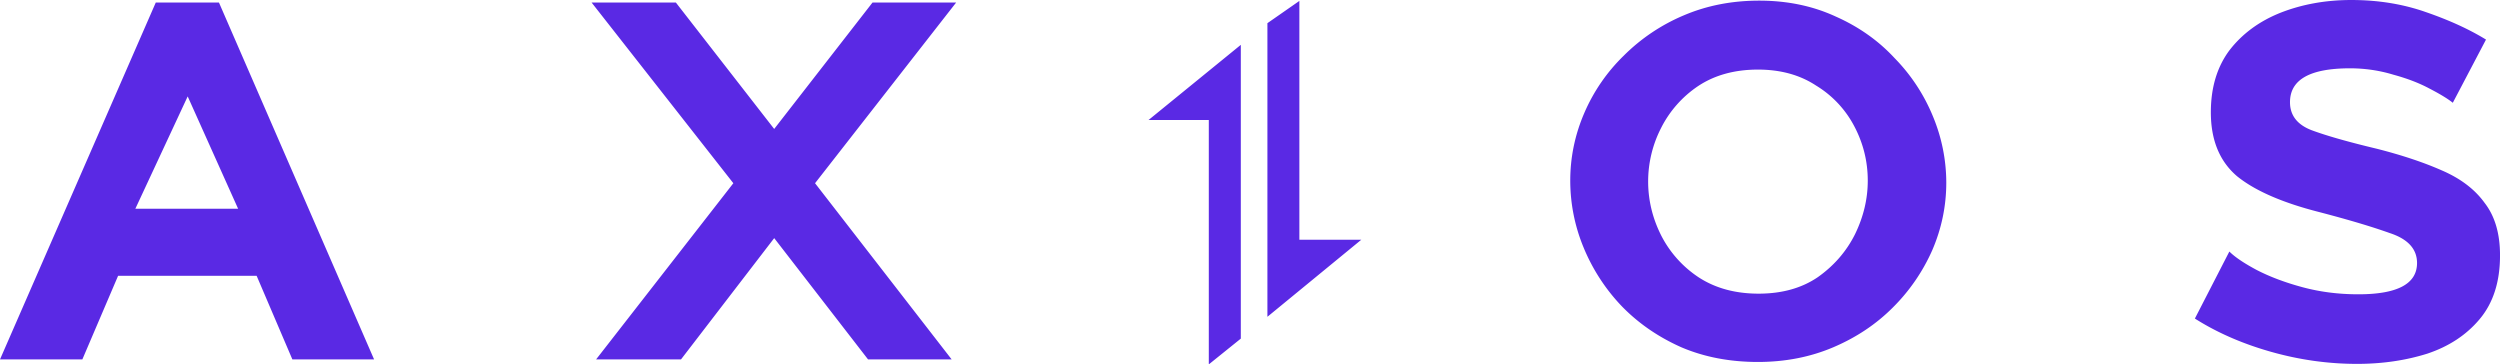 <svg width="512" height="74.628" xmlns="http://www.w3.org/2000/svg"><path d="m138.42.523 20.134 25.887L178.688.523h17.127l-28.894 37L194.9 73.607h-17.124l-19.219-24.841-19.088 24.841H122.08l28.109-36.084-29.027-37zM360.03 74.13c-5.753 0-10.982-1.002-15.689-3.007-4.707-2.092-8.762-4.881-12.162-8.367a38.732 38.732 0 0 1-7.844-12.028A35.785 35.785 0 0 1 321.589 37c0-4.794.959-9.414 2.876-13.86a36.458 36.458 0 0 1 8.109-11.766 38.536 38.536 0 0 1 12.287-8.237C349.568 1.132 354.71.13 360.288.13c5.752 0 10.985 1.09 15.692 3.268 4.707 2.092 8.716 4.925 12.028 8.499a37.177 37.177 0 0 1 7.842 11.897 35.417 35.417 0 0 1 2.748 13.597c0 4.793-.959 9.413-2.876 13.859a38.432 38.432 0 0 1-8.109 11.767c-3.4 3.399-7.45 6.1-12.156 8.105s-9.85 3.007-15.427 3.007zm-22.49-37c0 3.922.918 7.67 2.748 11.244A22.564 22.564 0 0 0 348 56.872c3.4 2.18 7.452 3.269 12.16 3.269 4.793 0 8.846-1.133 12.158-3.4 3.315-2.353 5.84-5.273 7.583-8.76 1.743-3.573 2.618-7.234 2.618-10.981 0-3.922-.915-7.627-2.746-11.113a21.278 21.278 0 0 0-7.847-8.368c-3.312-2.179-7.275-3.268-11.895-3.268-4.794 0-8.893 1.133-12.292 3.4a22.542 22.542 0 0 0-7.583 8.628 23.98 23.98 0 0 0-2.615 10.851zM0 73.607 31.901.523h12.943l31.77 73.084H59.879L52.557 56.48h-28.37l-7.322 17.127zm38.438-53.865-10.721 23.01h21.049zm215.68-10.56-18.9 15.397h12.344v50.049l6.556-5.281zm5.447 55.696 19.233-15.784h-12.687V.189l-6.545 4.557zm238.06-46.704c2.18 1.133 3.748 2.092 4.707 2.876l6.799-12.943c-3.4-2.092-7.496-3.966-12.29-5.622C492.134.83 487.035.001 481.544.001c-5.23 0-10.067.872-14.512 2.615-4.358 1.743-7.845 4.314-10.46 7.714-2.527 3.4-3.79 7.626-3.79 12.682 0 5.665 1.786 10.023 5.36 13.074 3.66 2.963 9.239 5.404 16.735 7.321 6.014 1.57 10.85 3.007 14.512 4.315 3.747 1.22 5.621 3.268 5.621 6.144 0 4.271-4.009 6.407-12.028 6.407-4.009 0-7.8-.48-11.374-1.438-3.573-.96-6.71-2.136-9.413-3.53-2.615-1.395-4.489-2.659-5.622-3.792l-7.06 13.728c4.533 2.876 9.719 5.143 15.558 6.799 5.84 1.656 11.723 2.484 17.65 2.484 5.143 0 9.937-.698 14.381-2.092 4.446-1.482 8.02-3.835 10.721-7.06 2.79-3.312 4.184-7.67 4.184-13.074 0-4.445-1.046-8.019-3.138-10.721-2.004-2.79-4.924-5.012-8.76-6.668-3.747-1.656-8.192-3.138-13.335-4.445-5.84-1.395-10.285-2.659-13.336-3.792-2.964-1.133-4.446-3.05-4.446-5.752 0-4.62 4.097-6.93 12.29-6.93 3.051 0 6.015.436 8.89 1.308 2.877.784 5.361 1.743 7.453 2.876z" fill="#5a29e4"/></svg>
